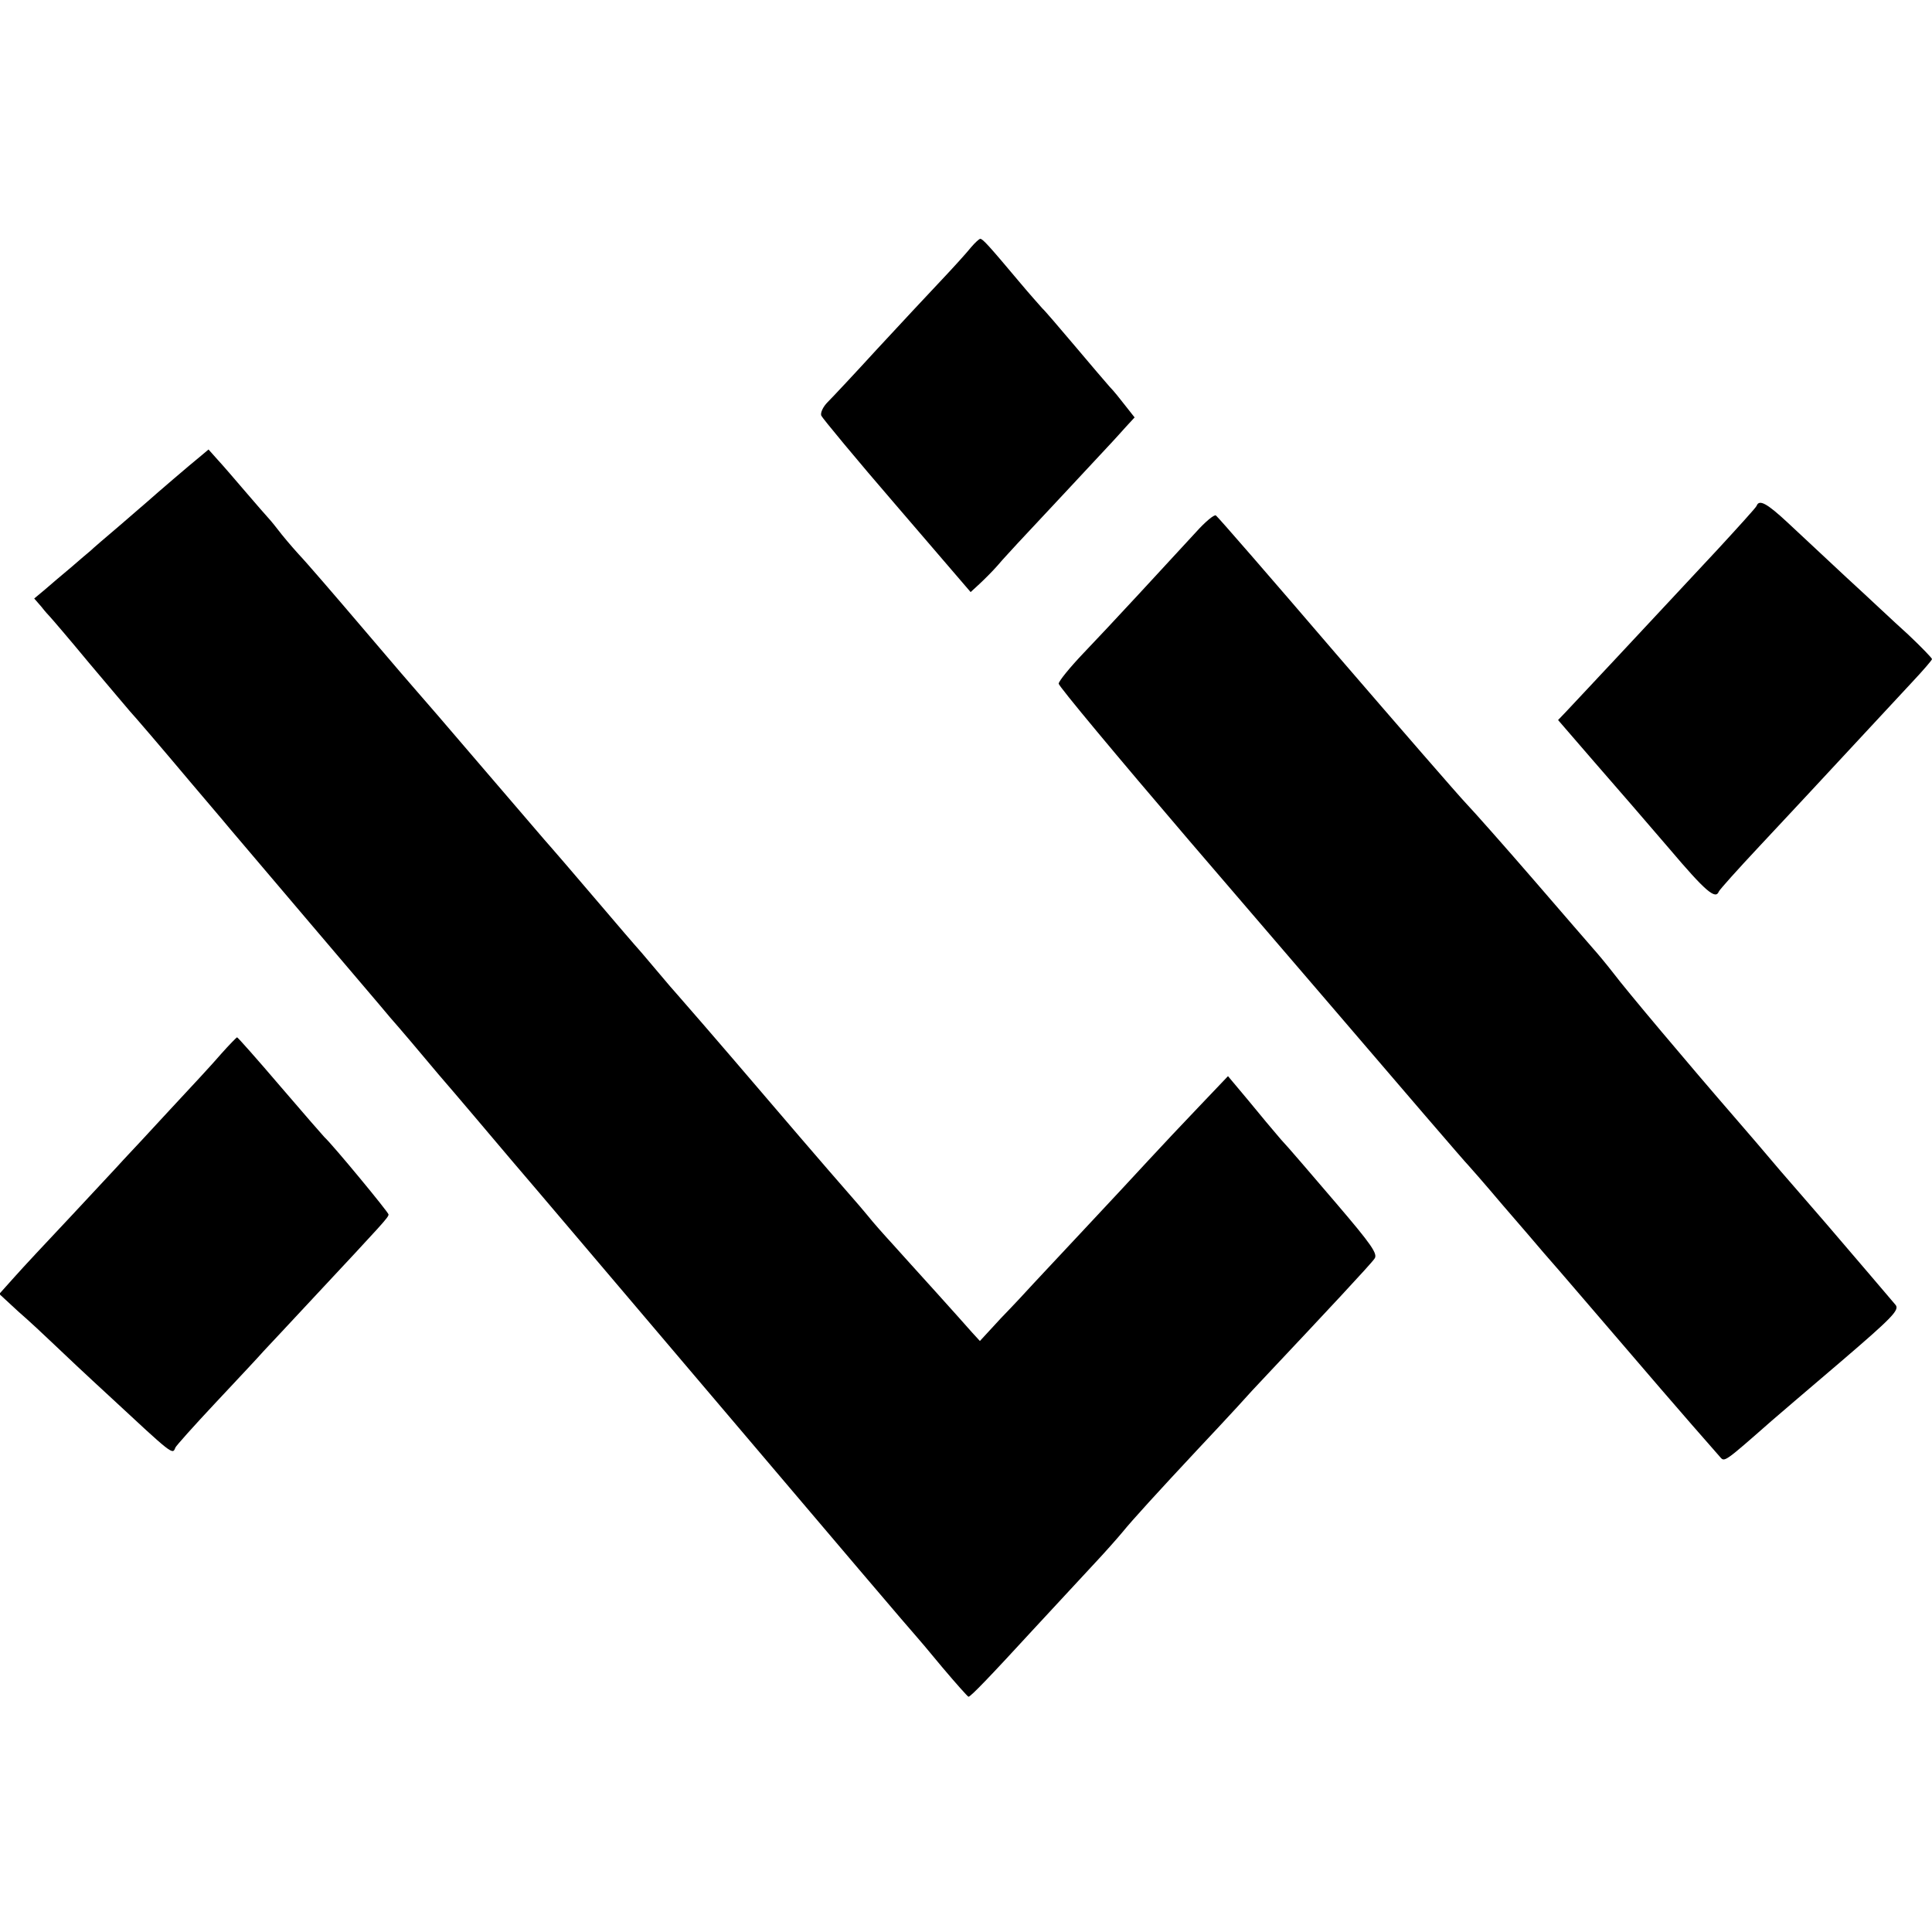 <?xml version="1.0" standalone="no"?>
<!DOCTYPE svg PUBLIC "-//W3C//DTD SVG 20010904//EN"
 "http://www.w3.org/TR/2001/REC-SVG-20010904/DTD/svg10.dtd">
<svg version="1.0" xmlns="http://www.w3.org/2000/svg"
 width="542pt" height="542pt" viewBox="0 0 542 542"
 preserveAspectRatio="xMidYMid meet">
<g transform="translate(0,542) scale(0.1,-0.1)"
fill="#000000" stroke="none">
<path d="M2724 4726 c-11 -14 -49 -56 -84 -93 -36 -38 -117 -125 -180 -193
-63 -69 -125 -135 -138 -148 -13 -13 -21 -30 -18 -38 3 -7 98 -122 212 -254
l207 -241 25 23 c14 13 37 36 51 52 14 17 40 44 56 62 33 35 241 258 265 284
8 9 26 28 39 43 l24 26 -26 33 c-14 18 -33 42 -44 53 -10 11 -54 63 -98 115
-44 52 -85 100 -91 105 -5 6 -35 39 -65 75 -84 100 -102 120 -109 120 -3 0
-15 -11 -26 -24z"/>
<path d="M560 4138 c-25 -20 -124 -105 -144 -123 -6 -5 -43 -37 -81 -70 -39
-33 -75 -64 -81 -70 -6 -5 -31 -26 -55 -47 -24 -20 -57 -48 -73 -62 l-30 -25
20 -23 c10 -13 21 -25 24 -28 3 -3 53 -61 110 -130 58 -69 110 -130 115 -136
13 -14 86 -99 170 -199 37 -44 87 -102 110 -130 23 -27 125 -147 225 -265 100
-118 202 -237 225 -265 24 -27 85 -99 136 -160 52 -60 143 -168 204 -240 61
-71 277 -326 480 -565 452 -533 648 -763 655 -770 3 -3 36 -42 74 -88 38 -45
71 -82 73 -82 6 0 59 55 183 190 58 62 132 143 165 178 33 35 71 78 85 95 26
32 97 110 211 232 36 38 86 92 110 118 24 27 62 68 84 91 162 172 292 311 301
325 10 13 -8 39 -108 156 -66 77 -135 158 -155 179 -19 22 -60 71 -91 109
l-57 68 -80 -84 c-44 -46 -109 -115 -144 -153 -35 -38 -114 -123 -175 -188
-61 -65 -126 -135 -145 -155 -18 -20 -60 -65 -93 -99 l-59 -64 -22 24 c-12 14
-58 65 -102 114 -44 49 -99 109 -121 134 -23 25 -55 61 -70 80 -16 19 -31 37
-34 40 -3 3 -116 133 -250 290 -134 157 -247 287 -250 290 -3 3 -30 34 -60 70
-30 36 -57 67 -60 70 -3 3 -43 50 -90 105 -98 115 -131 153 -145 169 -6 6 -91
106 -190 221 -99 116 -182 212 -185 215 -3 3 -71 82 -150 175 -80 94 -161 188
-182 210 -20 22 -47 54 -59 70 -13 17 -26 32 -29 35 -3 3 -30 34 -60 69 -30
35 -66 77 -80 92 l-25 28 -25 -21z"/>
<path d="M4928 4001 c-1 -4 -51 -59 -109 -122 -59 -63 -121 -130 -139 -149
-55 -59 -264 -283 -287 -307 l-22 -23 102 -118 c56 -64 151 -174 211 -244 100
-118 129 -143 138 -119 2 5 53 62 113 126 61 65 124 133 140 150 27 29 128
138 288 310 31 33 57 63 57 66 0 3 -30 34 -67 69 -38 34 -115 107 -173 160
-58 54 -132 123 -165 154 -58 54 -80 66 -87 47z"/>
<path d="M3355 3927 c-79 -86 -245 -266 -317 -341 -37 -39 -68 -77 -68 -84 0
-7 165 -205 366 -440 202 -235 376 -438 388 -452 202 -236 391 -456 396 -460
3 -3 46 -52 95 -110 50 -58 102 -118 116 -135 22 -24 215 -250 327 -380 29
-34 150 -173 168 -193 12 -14 12 -14 144 102 14 12 100 86 193 165 146 125
166 146 155 160 -14 17 -111 130 -193 226 -29 33 -87 101 -130 150 -42 50 -98
115 -124 145 -137 158 -311 365 -344 409 -21 27 -46 57 -56 68 -9 10 -84 97
-167 193 -83 96 -169 193 -190 215 -22 23 -186 212 -367 422 -180 210 -331
384 -336 387 -5 3 -30 -18 -56 -47z"/>
<path d="M620 2463 c-23 -27 -88 -97 -144 -157 -55 -60 -114 -123 -130 -140
-15 -17 -81 -87 -145 -156 -65 -69 -137 -146 -160 -172 l-43 -48 53 -49 c30
-26 75 -68 100 -92 25 -24 94 -89 154 -144 181 -168 179 -167 187 -146 2 5 53
62 113 126 61 65 121 129 134 144 13 14 77 82 141 151 198 212 210 225 210
233 0 6 -156 195 -180 217 -3 3 -59 67 -124 143 -64 75 -119 137 -121 137 -1
0 -22 -21 -45 -47z"/>
</g>
</svg>
